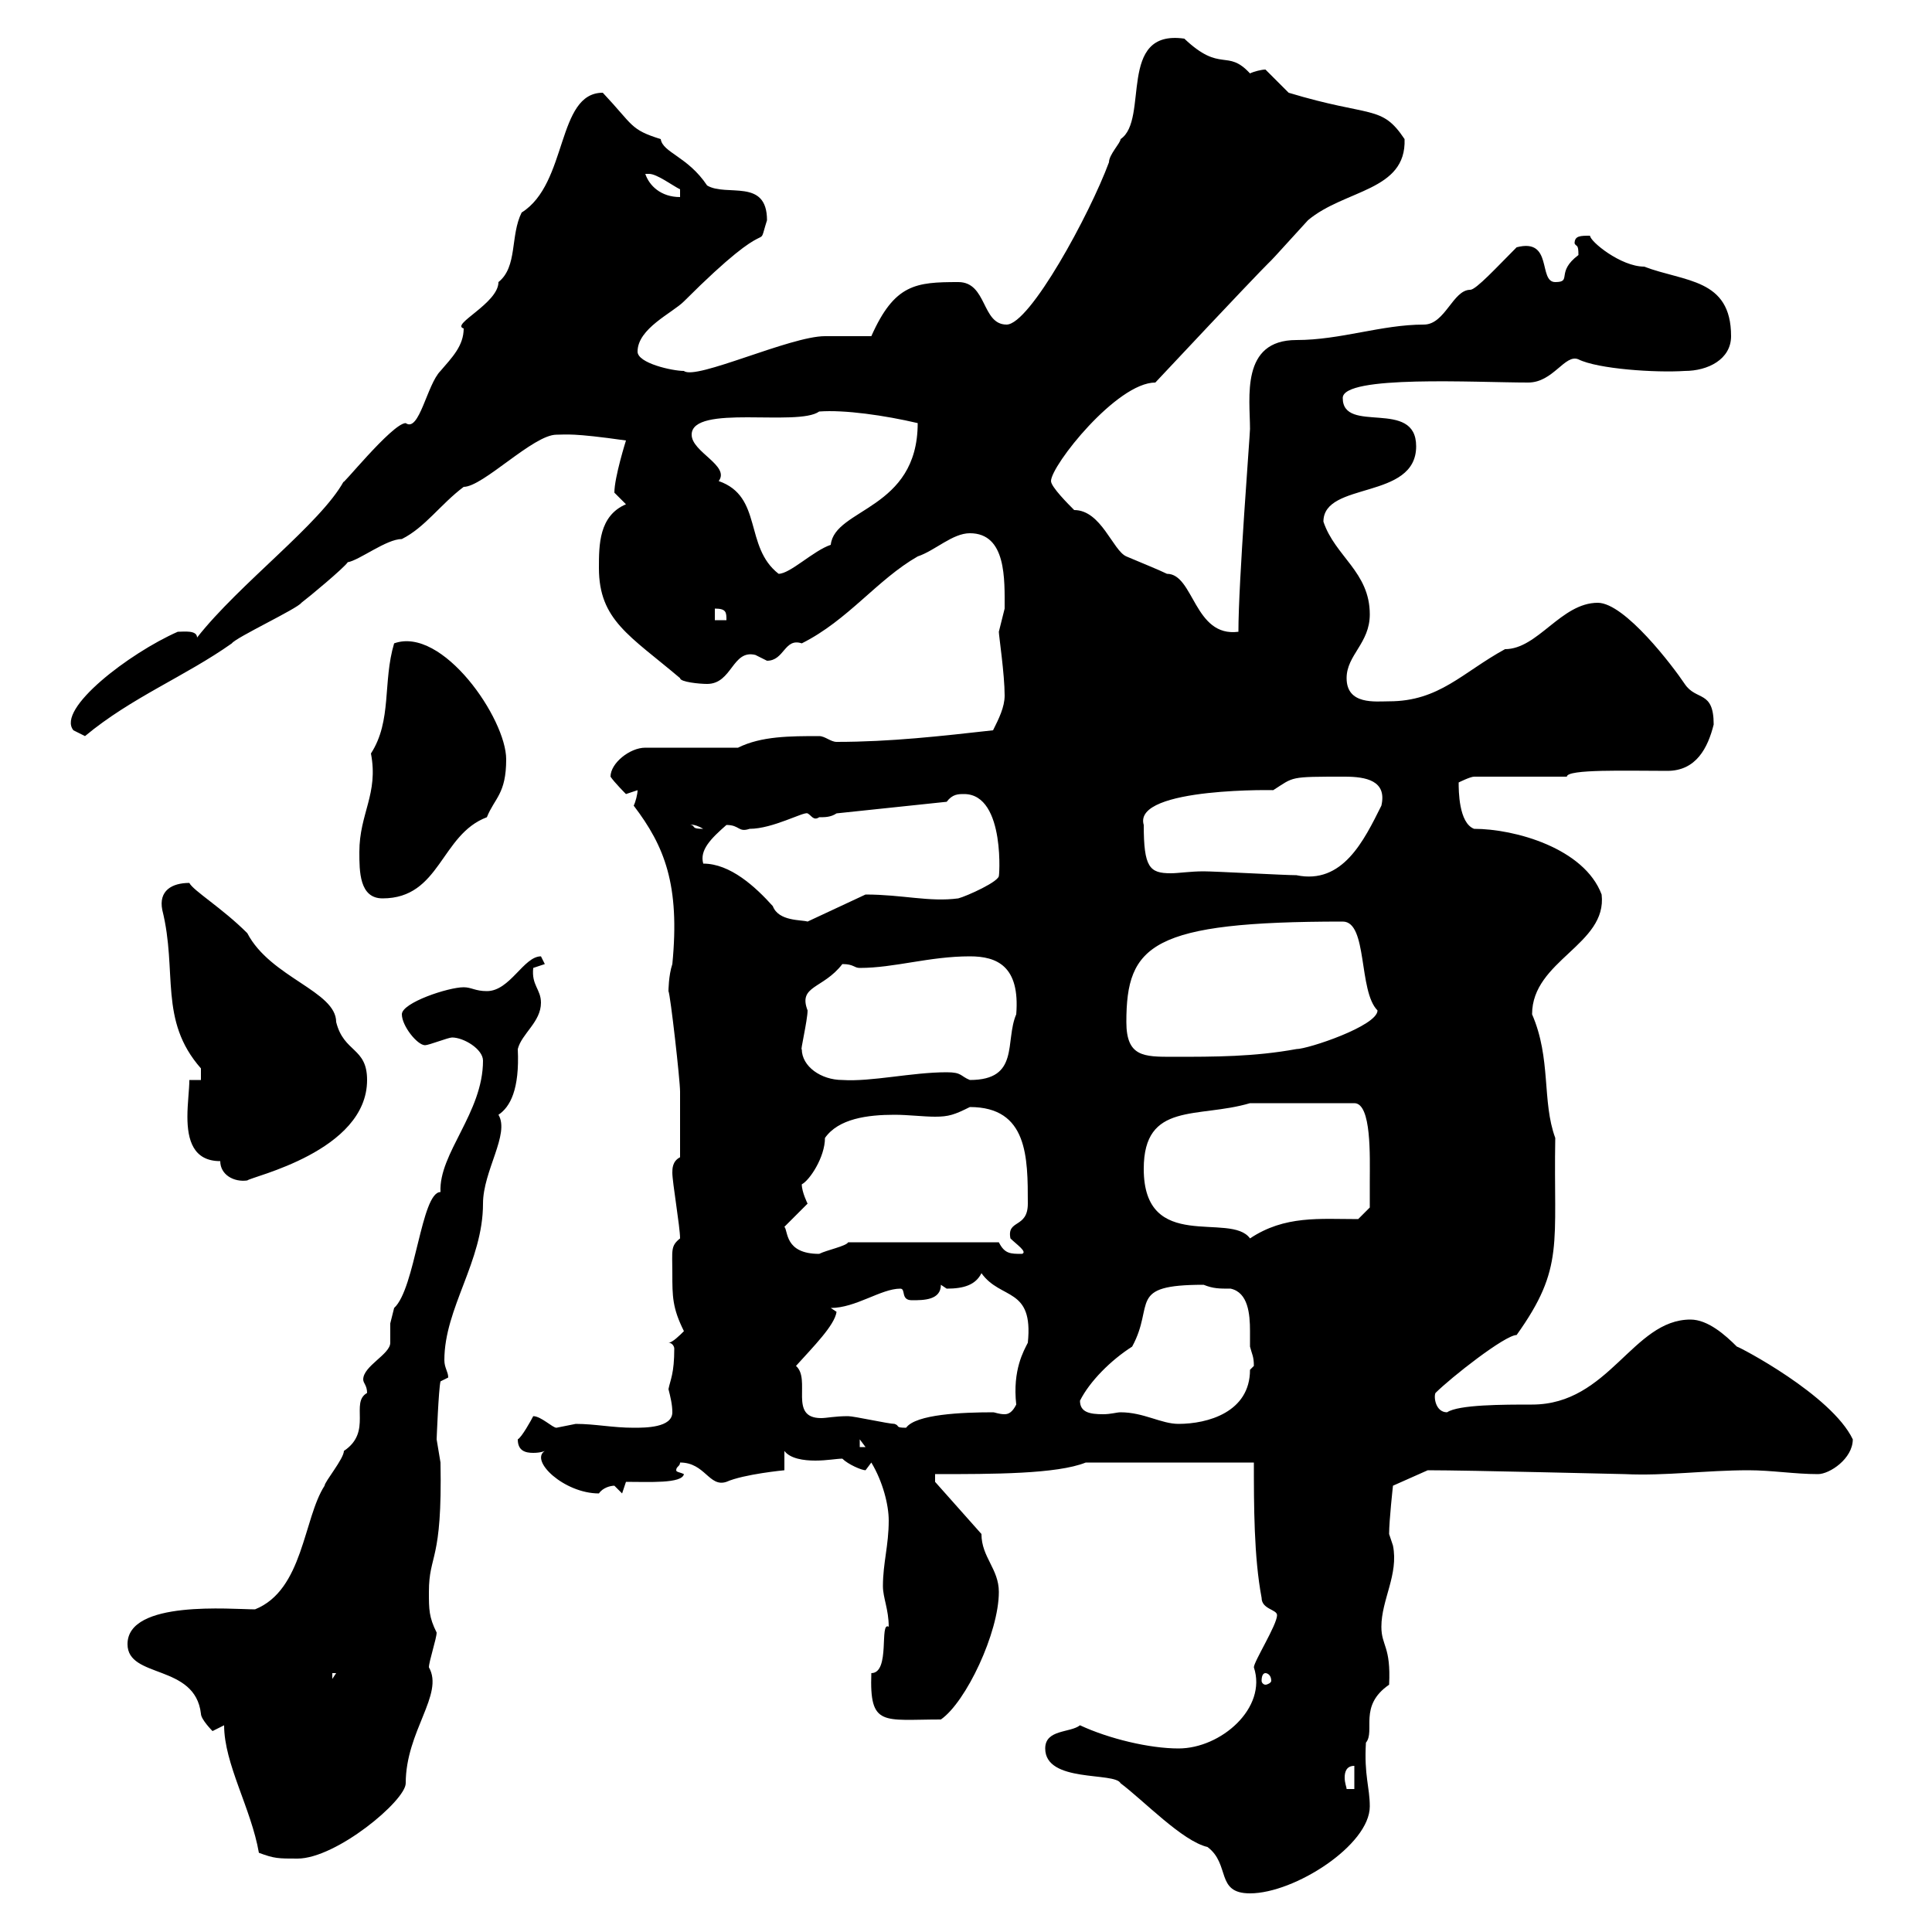 <svg xmlns="http://www.w3.org/2000/svg" xmlns:xlink="http://www.w3.org/1999/xlink" width="300" height="300"><path d="M162.30 271.50C162.30 276.90 173.10 275.10 174 276.90C177.60 279.60 183.60 285.90 187.50 286.80C191.10 289.50 188.70 294 194.10 294C201 294 212.70 286.50 212.70 280.50C212.70 277.50 211.80 275.70 212.10 270.60C213.60 268.80 210.90 264.90 215.70 261.60C216 255.60 214.50 255.60 214.50 252.60C214.50 248.40 217.20 244.50 216.30 240C216.30 240 215.70 238.20 215.70 238.20C215.70 236.10 216.30 230.70 216.30 230.70L221.70 228.30C228.30 228.30 251.40 228.90 252.30 228.90C258.60 229.20 264.90 228.30 271.50 228.30C275.10 228.30 278.70 228.90 282.30 228.90C284.10 228.90 287.70 226.50 287.70 223.50C284.40 216.60 270 209.10 269.70 209.10C267.90 207.30 265.20 204.90 262.50 204.90C253.50 204.90 249.90 218.10 237.90 218.10C233.40 218.10 226.50 218.10 224.70 219.30C222.90 219.30 222.60 216.90 222.90 216.30C225.30 213.90 233.70 207.30 235.50 207.30C243 196.80 241.20 193.20 241.50 176.70C239.40 171 240.90 164.40 237.90 157.50C237.90 149.10 249.60 146.70 248.70 138.90C246 131.70 235.20 128.70 228.90 128.70C226.50 127.80 226.50 122.70 226.50 121.50C226.50 121.50 228.30 120.60 228.90 120.60L243.30 120.60C243.30 119.40 252.60 119.70 258.90 119.70C263.40 119.70 265.20 116.10 266.10 112.50C266.10 107.10 263.40 108.90 261.60 106.20C259.80 103.50 252.30 93.60 248.10 93.60C242.40 93.60 238.80 100.80 233.70 100.80C227.10 104.40 223.50 108.90 215.70 108.90C213.60 108.90 209.10 109.50 209.10 105.30C209.10 101.70 212.70 99.90 212.70 95.40C212.70 88.80 207.30 86.40 205.50 81C205.50 74.70 219.90 77.70 219.90 69.30C219.90 61.80 208.50 67.50 208.50 61.80C208.50 58.20 229.20 59.40 237.30 59.40C241.20 59.40 243 54.90 245.10 55.80C248.10 57.30 257.10 57.90 261.60 57.60C265.20 57.60 268.80 55.80 268.80 52.20C268.80 43.20 261.60 43.80 255.30 41.40C251.70 41.40 246.90 37.50 246.90 36.60C245.40 36.60 244.50 36.60 244.50 37.80C244.80 38.40 245.10 37.80 245.10 39.60C241.50 42.30 244.20 43.80 241.50 43.80C238.80 43.80 241.20 36.90 235.50 38.40C232.50 41.40 229.20 45 228.30 45C225.60 45 224.40 50.40 221.10 50.40C214.50 50.40 208.20 52.80 201.30 52.80C192.60 52.80 194.10 61.80 194.10 66.60C194.10 67.50 192.30 90.30 192.30 98.10C185.40 99 185.40 89.10 181.20 89.10C180 88.50 177 87.30 174.90 86.40C172.80 85.50 171 79.20 166.80 79.20C165.90 78.30 163.20 75.60 163.20 74.70C163.20 72.30 173.40 59.40 179.40 59.40C206.70 30.30 190.80 47.70 203.10 34.20C208.80 29.40 218.40 29.70 218.10 21.60C214.50 16.20 213 18.30 200.10 14.40C200.10 14.40 196.50 10.80 196.50 10.80C195.90 10.80 194.70 11.10 194.10 11.40C190.50 7.50 189.60 11.40 183.90 6C173.40 4.50 178.50 18.60 174 21.60C174 22.20 172.20 24 172.20 25.20C169.20 33.30 159.90 50.40 156.30 50.40C152.40 50.40 153.30 43.80 148.80 43.80C142.20 43.80 138.90 44.10 135.30 52.20C134.40 52.20 129 52.20 128.10 52.20C122.70 52.20 108 59.10 106.20 57.60C104.40 57.60 99 56.40 99 54.60C99 51 104.40 48.60 106.20 46.80C120.90 32.10 117.30 39.90 119.10 34.20C119.10 27.60 112.80 30.60 109.80 28.80C106.80 24.30 102.90 23.70 102.60 21.60C97.80 20.10 98.40 19.50 93.60 14.40C86.40 14.40 88.20 28.50 81 33C79.20 36.60 80.40 41.40 77.40 43.80C77.40 47.10 69.90 50.40 72 51C72 53.70 70.20 55.50 68.40 57.60C66.30 59.70 65.10 67.20 63 65.70C60.90 65.70 52.50 76.20 53.40 74.70C49.80 81.30 37.20 90.60 30.60 99C30.60 97.80 28.50 98.10 27.60 98.10C20.10 101.40 8.70 110.10 11.40 113.40C11.40 113.40 13.20 114.30 13.20 114.30C20.40 108.30 28.80 105 36 99.90C36.60 99 46.20 94.50 46.80 93.60C48 92.70 53.40 88.20 54 87.30C55.80 87 60 83.70 62.40 83.70C66 81.90 68.40 78.30 72 75.60C75 75.60 82.80 67.50 86.40 67.50C87.90 67.50 88.80 67.20 97.20 68.40C97.20 68.40 95.40 74.10 95.40 76.50L97.20 78.30C93 80.10 93 84.60 93 88.20C93 96.30 97.80 98.70 105.60 105.30C105.60 105.90 108.60 106.20 109.80 106.20C113.70 106.20 113.70 100.80 117.30 101.70C117.30 101.70 119.10 102.60 119.10 102.60C121.80 102.60 121.80 99 124.50 99.90C131.70 96.30 136.20 90 142.50 86.40C145.20 85.50 147.90 82.80 150.60 82.80C156.30 82.80 156 90 156 94.50C156 94.50 155.10 98.10 155.10 98.10C155.10 98.70 156 104.70 156 108C156 109.80 155.10 111.60 154.20 113.40C146.10 114.30 138.30 115.20 129.90 115.20C129 115.20 128.10 114.30 127.20 114.30C122.70 114.30 118.20 114.30 114.60 116.10L100.20 116.10C97.80 116.10 94.80 118.50 94.80 120.60C95.40 121.50 97.20 123.30 97.20 123.30C97.20 123.30 99 122.70 99 122.70C99 123.30 98.70 124.50 98.40 125.10C103.20 131.40 105.60 137.40 104.40 149.70C103.80 151.50 103.80 153.90 103.80 153.90C104.10 154.50 105.60 167.70 105.60 169.50C105.60 171.90 105.60 176.10 105.60 179.70C104.40 180.30 104.40 181.50 104.40 182.10C104.40 183.60 105.60 190.50 105.60 192.30C104.10 193.50 104.40 194.10 104.40 197.70C104.40 201.30 104.40 203.10 106.20 206.70C105.60 207.30 104.40 208.50 103.80 208.50C104.40 208.50 104.70 209.10 104.70 209.40C104.70 213.30 104.10 214.20 103.80 215.70C104.10 216.90 104.40 218.10 104.40 219.30C104.40 221.70 100.20 221.70 98.40 221.70C95.10 221.70 92.40 221.10 89.40 221.10C89.40 221.10 86.40 221.70 86.40 221.70C85.80 221.70 84 219.90 82.80 219.90C82.50 220.50 81 223.20 80.40 223.50C80.40 225.30 81.60 225.60 82.80 225.60C84 225.60 84.60 225.30 84.60 225.30C82.20 226.80 87.60 231.90 93 231.90C93.60 231 94.80 230.70 95.40 230.70C95.40 230.70 96.60 231.90 96.60 231.90L97.20 230.10C100.80 230.10 105.90 230.40 106.20 228.90C105.60 228.60 105 228.60 105 228.30C105 227.70 105.60 227.70 105.60 227.10C109.50 227.10 110.10 231 112.80 230.10C115.50 228.90 121.80 228.30 121.80 228.30L121.80 225.30C122.70 226.50 124.80 226.80 126.60 226.80C128.40 226.80 129.90 226.50 130.80 226.50C131.70 227.40 133.80 228.30 134.40 228.30C134.40 228.30 135.30 227.10 135.30 227.10C137.10 230.10 138 233.70 138 236.10C138 240 137.10 242.70 137.10 246.30C137.10 248.10 138 249.90 138 252.60C136.50 251.70 138.30 259.80 135.30 259.80C135 268.20 137.10 267 146.10 267C150 264.30 155.10 253.50 155.10 247.20C155.10 243.60 152.40 241.80 152.40 238.20L145.20 230.10L145.20 228.90C154.20 228.90 164.10 228.90 168.60 227.10L194.70 227.10C194.70 233.70 194.70 241.80 195.90 248.10C195.90 249.90 198.30 249.90 198.30 250.80C198.30 252.30 194.70 258 194.70 258.90C196.80 265.20 189.60 271.50 183 271.50C178.50 271.50 172.20 270 167.70 267.90C166.20 269.10 162.30 268.50 162.30 271.50ZM40.20 287.70C42.60 288.60 43.20 288.60 46.20 288.60C52.20 288.60 63 279.60 63 276.90C63 268.80 69 263.10 66.60 258.90C66.60 258 67.80 254.40 67.80 253.50C66.60 251.10 66.60 249.90 66.60 247.20C66.60 241.20 68.70 242.70 68.40 227.10C68.40 227.10 67.80 223.50 67.80 223.50C67.80 223.50 68.10 215.70 68.40 214.50L69.60 213.90C69.60 213 69 212.40 69 211.20C69 203.10 75 195.90 75 186.90C75 181.80 79.20 176.10 77.40 173.10C79.20 171.90 80.70 169.20 80.40 162.90C81 160.50 84 158.70 84 155.70C84 153.60 82.50 153 82.80 150.30C82.80 150.30 84.60 149.70 84.60 149.70C84.60 149.70 84 148.50 84 148.50C81.30 148.50 79.20 153.90 75.60 153.90C73.80 153.90 73.20 153.30 72 153.30C69.60 153.30 62.40 155.70 62.40 157.50C62.40 159.30 64.80 162.30 66 162.30C66.60 162.30 69.60 161.10 70.20 161.10C72 161.10 75 162.90 75 164.70C75 172.80 68.10 179.10 68.40 185.10C65.40 185.10 64.50 200.10 61.20 203.10C61.20 203.10 60.60 205.50 60.60 205.50C60.60 207 60.60 207.60 60.60 208.50C60.60 210.30 56.40 212.10 56.40 214.20C56.40 214.80 57 215.10 57 216.30C54.30 217.80 57.90 222.30 53.40 225.30C53.40 226.50 50.40 230.10 50.40 230.70C47.10 235.80 47.10 246.90 39.60 249.90C36 249.90 19.80 248.40 19.80 255.30C19.80 260.70 30.30 258.30 31.20 266.10C31.20 267 33 268.80 33 268.80C33 268.80 34.80 267.90 34.80 267.90C34.80 273.90 39 280.80 40.20 287.70ZM210.30 274.20L210.30 277.80L209.10 277.80C209.10 277.50 208.80 276.90 208.80 276C208.80 275.10 209.10 274.20 210.30 274.20ZM51.60 259.80L52.20 259.80L51.60 260.70ZM196.50 259.80C196.80 259.80 197.40 260.10 197.40 261C197.40 261.30 196.80 261.60 196.50 261.60C196.20 261.60 195.90 261.30 195.90 261C195.90 260.10 196.20 259.80 196.50 259.80ZM133.50 223.50L134.40 224.70L133.50 224.70ZM138.90 221.10C138 221.10 132.60 219.90 131.70 219.90C129.60 219.90 128.40 220.20 127.50 220.20C122.40 220.20 126 214.20 123.60 212.10C126.30 209.10 129.60 205.80 129.90 203.70L129 203.10C132.90 203.10 136.80 200.10 139.80 200.10C140.70 200.10 139.80 201.90 141.60 201.90C143.40 201.90 146.10 201.90 146.10 199.50C146.10 199.50 147 200.10 147 200.10C149.70 200.10 151.50 199.50 152.40 197.70C155.40 201.90 160.50 199.80 159.60 208.50C159 209.70 157.20 212.70 157.80 218.10C157.20 219.30 156.60 219.60 156 219.60C155.10 219.60 154.50 219.30 154.20 219.30C149.40 219.30 142.20 219.60 140.70 221.70C138.90 221.70 139.80 221.40 138.90 221.10ZM167.70 217.50C169.20 214.50 172.50 211.20 175.80 209.10C179.40 202.50 174.90 199.50 186.90 199.50C188.40 200.10 189.30 200.10 191.10 200.10C193.80 200.70 194.10 204 194.10 206.70C194.10 207.30 194.10 208.50 194.10 209.10C194.40 210.30 194.70 210.60 194.70 212.10C194.70 212.10 194.10 212.70 194.10 212.70C194.10 219.30 187.50 221.10 183 221.10C180.30 221.10 177.60 219.30 174 219.30C173.40 219.30 172.50 219.60 171.30 219.60C169.20 219.60 167.70 219.30 167.70 217.50ZM121.80 190.50L125.40 186.90C125.40 186.90 124.50 185.10 124.50 183.90C125.70 183.30 128.10 179.70 128.10 176.70C130.20 173.70 134.70 173.10 138.90 173.10C141 173.10 143.40 173.40 145.20 173.40C147.30 173.40 148.20 173.10 150.60 171.90C159.60 171.90 159.60 179.70 159.60 186.90C159.60 190.80 156.30 189.30 156.90 192.30C157.80 193.20 159.60 194.40 158.70 194.70C156.90 194.70 156 194.70 155.10 192.90L131.70 192.90C131.40 193.50 128.40 194.10 127.20 194.70C121.80 194.70 122.40 191.10 121.80 190.50ZM177.60 181.50C177.60 171 186 173.70 194.10 171.30L210.30 171.30C213 171.30 212.70 179.70 212.70 183.30C212.70 183.90 212.70 187.50 212.70 187.50L210.90 189.30C204.90 189.30 199.50 188.70 194.10 192.30C191.10 188.10 177.60 194.70 177.60 181.50ZM34.20 180.30C34.20 182.40 36.30 183.60 38.40 183.30C39 182.70 57 178.80 57 167.70C57 162.60 53.40 163.50 52.20 158.70C52.20 153.90 42 151.80 38.40 144.90C34.50 141 30 138.30 29.40 137.10C26.70 137.10 24.60 138.30 25.20 141.30C27.60 150.90 24.60 158.40 31.20 165.90C31.20 165.90 31.20 167.70 31.20 167.70L29.40 167.70C29.40 169.20 29.10 171.30 29.10 173.40C29.10 177 30 180.30 34.20 180.30ZM124.50 162.90C124.20 163.50 125.40 158.40 125.40 156.90C123.90 153 127.80 153.60 130.80 149.70C132.60 149.70 132.60 150.30 133.50 150.30C138.90 150.30 144.30 148.50 150.60 148.50C154.80 148.50 158.40 150 157.80 157.50C156 161.70 158.40 167.70 150.60 167.70C149.10 167.10 149.40 166.50 147 166.50C141.60 166.50 135.30 168 130.80 167.70C127.50 167.70 124.50 165.60 124.50 162.90ZM174.90 158.70C174.90 146.70 178.80 143.10 208.50 143.10C212.40 143.10 210.90 153.90 213.90 156.90C213.90 159.30 203.10 162.90 201.30 162.90C194.70 164.10 188.70 164.10 182.10 164.10C177.60 164.10 174.90 164.10 174.90 158.70ZM109.20 134.10C108.60 132 110.40 130.20 112.80 128.10C114.90 128.10 114.60 129.30 116.40 128.70C120 128.70 124.80 126 125.40 126.30C126 126.60 126.30 127.50 127.20 126.90C128.10 126.90 129 126.90 129.90 126.30L147 124.50C147.90 123.30 148.80 123.30 149.70 123.30C156.30 123.30 155.10 137.10 155.10 135.90C155.40 136.80 150 139.20 148.80 139.50C144.30 140.10 140.10 138.90 134.40 138.90L125.40 143.10C124.50 142.80 120.90 143.10 120 140.70C117.30 137.70 113.40 134.10 109.20 134.10ZM55.80 132.30C55.80 135.30 55.80 139.50 59.40 139.50C68.40 139.50 68.40 129.60 75.60 126.90C76.80 123.90 78.60 123.30 78.60 117.90C78.60 111.60 68.70 97.20 61.20 99.90C59.40 105.90 60.90 111.90 57.60 117C58.80 123.30 55.80 126.30 55.80 132.30ZM177.60 128.10C175.80 122.10 199.20 122.70 197.70 122.70C201 120.60 200.10 120.60 208.80 120.60C212.10 120.60 215.40 121.20 214.50 125.10C211.80 130.50 208.50 137.40 201.30 135.90C199.50 135.90 188.70 135.30 186.90 135.30C184.80 135.30 183 135.60 181.80 135.60C178.50 135.60 177.60 134.70 177.60 128.10ZM107.40 128.10C106.80 128.10 107.70 127.80 109.20 128.70C107.40 128.70 108 128.40 107.40 128.10ZM111 94.50C112.80 94.50 112.80 95.10 112.80 96.30L111 96.30ZM107.40 67.50C107.40 62.70 123.90 66.30 127.20 63.90C131.10 63.60 137.40 64.50 142.50 65.70C142.50 79.20 129.60 78.90 129 84.60C126.30 85.50 122.70 89.10 120.90 89.10C115.50 84.90 118.50 77.10 111.60 74.70C113.40 72.30 107.40 70.20 107.40 67.50ZM100.20 27C100.20 27 100.20 27 100.80 27C102 27 104.40 28.80 105.60 29.40C105.60 30.60 105.60 30.60 105.60 30.60C102.60 30.60 100.80 28.80 100.20 27Z"/></svg>